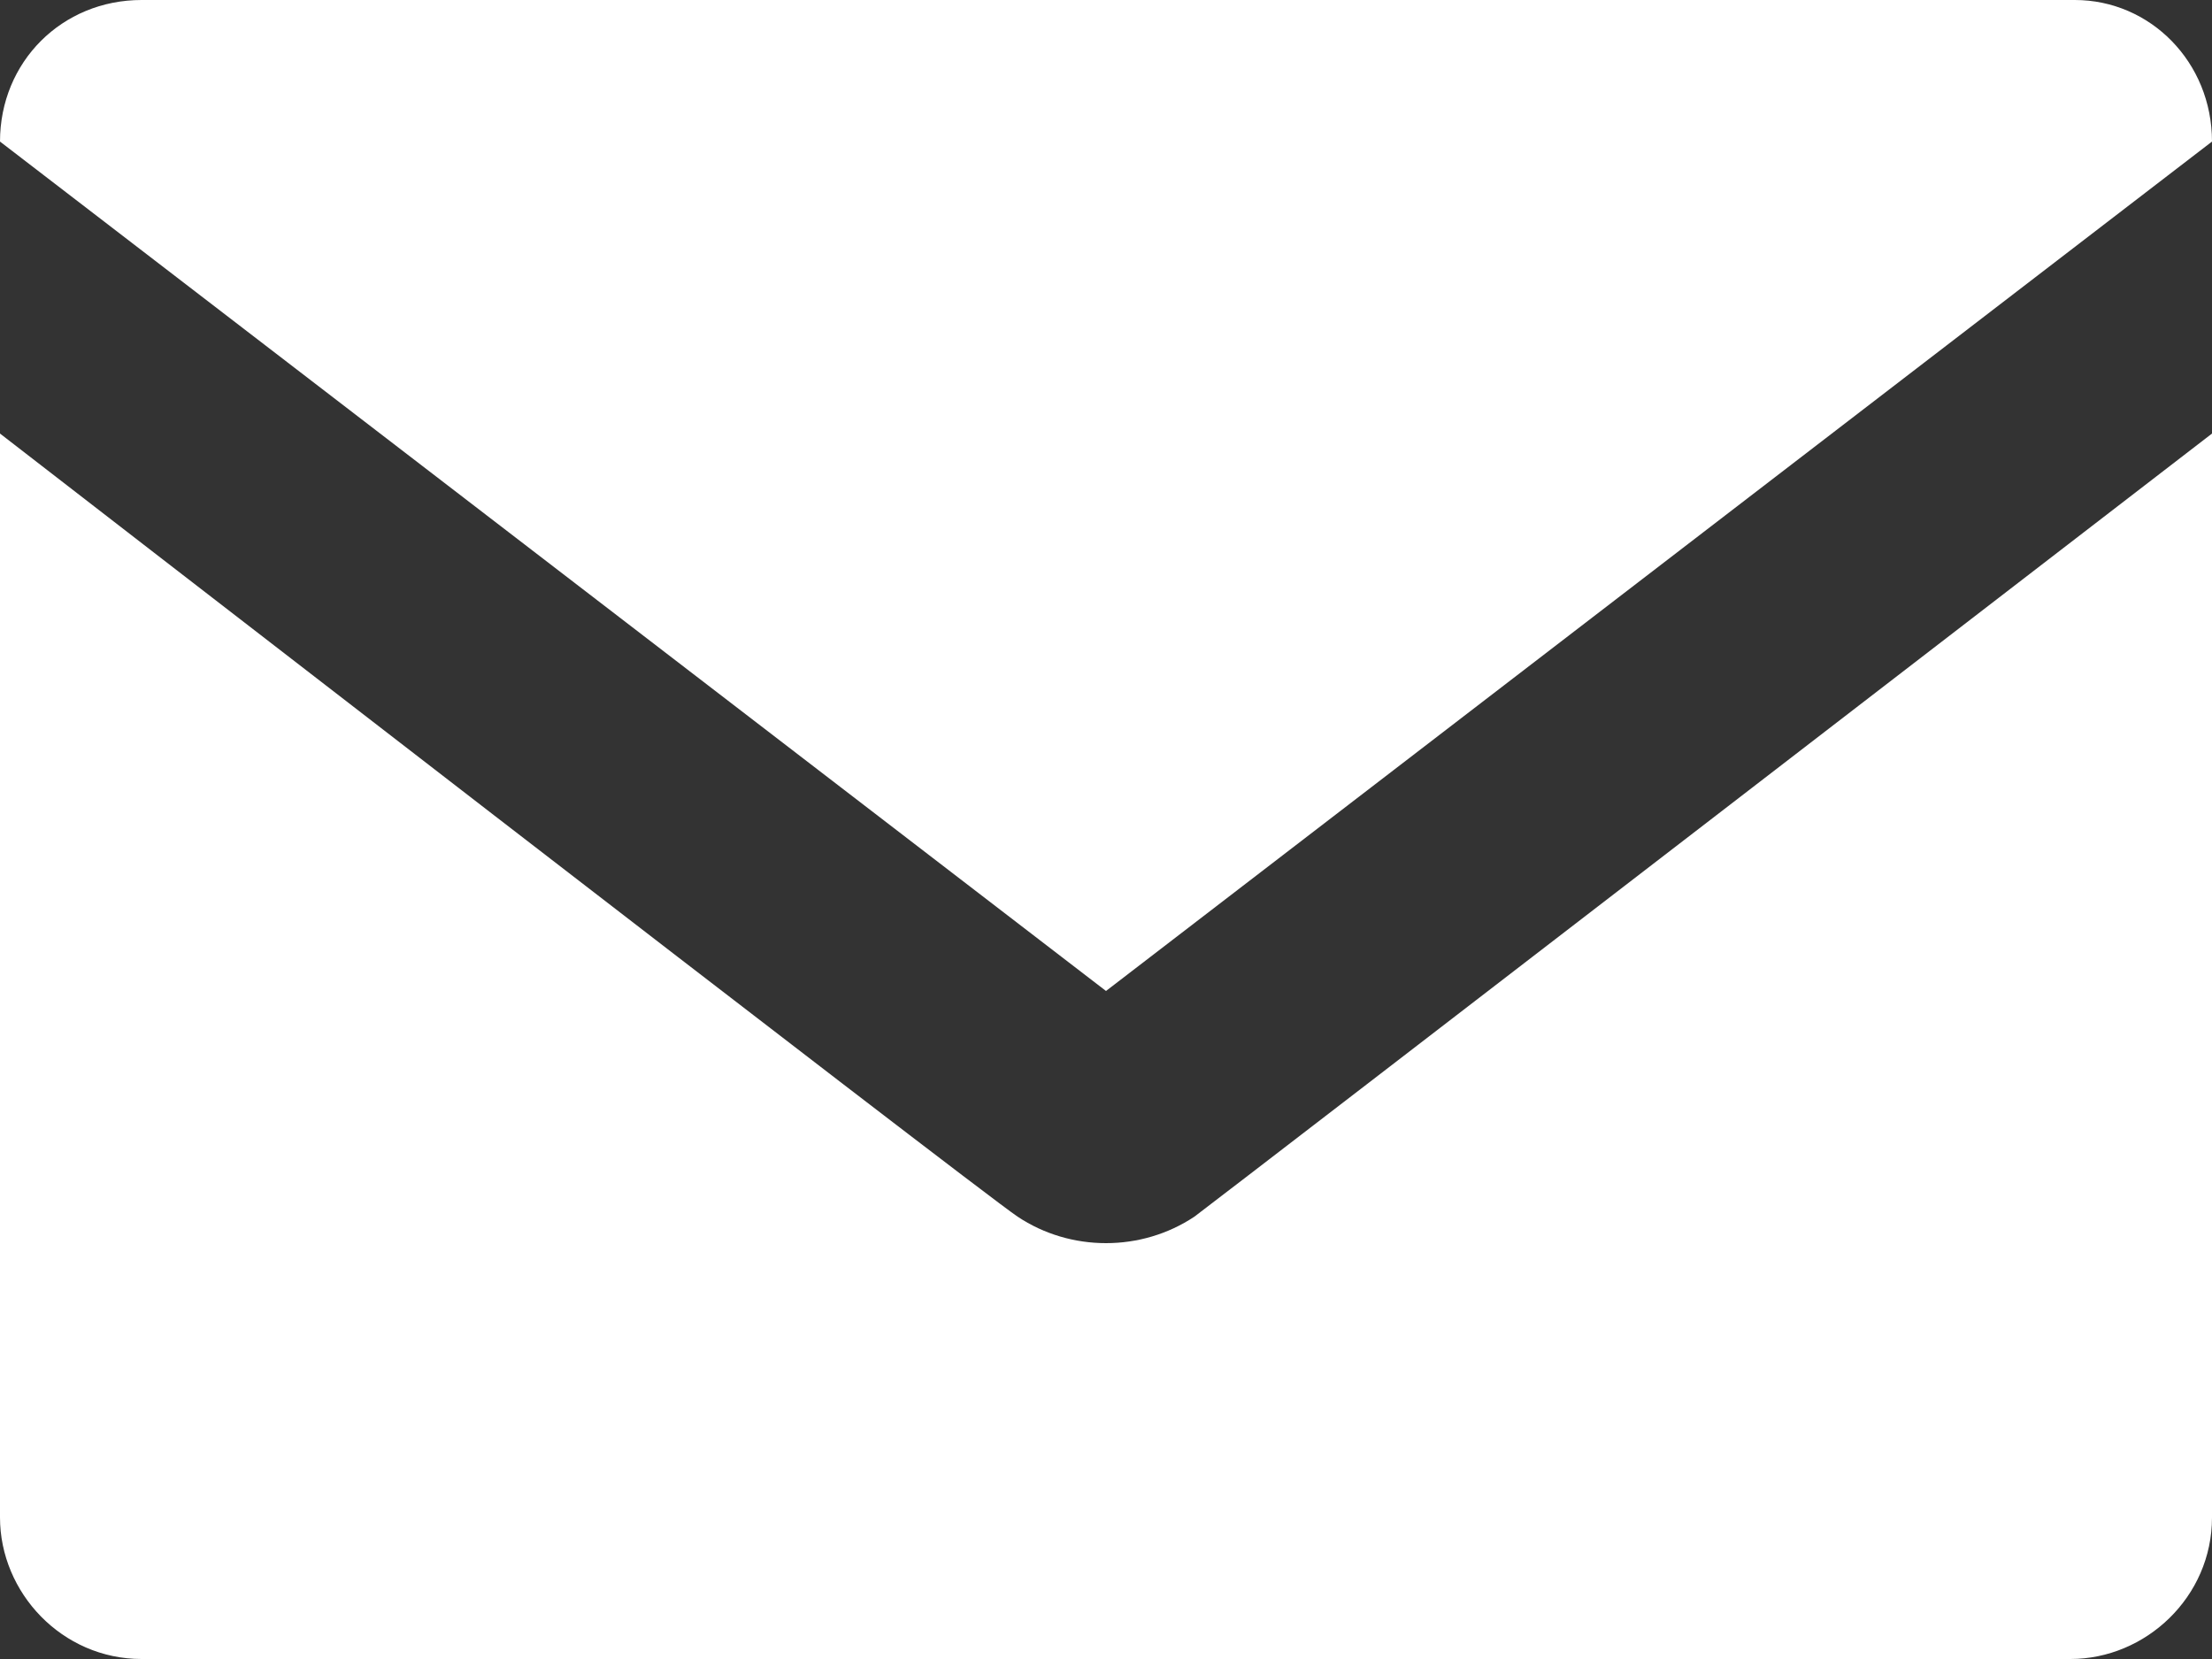 <?xml version="1.0" encoding="utf-8"?>
<!-- Generator: Adobe Illustrator 24.1.3, SVG Export Plug-In . SVG Version: 6.00 Build 0)  -->
<svg version="1.1" id="Layer_1" xmlns="http://www.w3.org/2000/svg" xmlns:xlink="http://www.w3.org/1999/xlink" x="0px" y="0px"
	 viewBox="0 0 50 37.5" style="enable-background:new 0 0 50 37.5;" xml:space="preserve">
<rect x="0" y="0" width="50" height="37.5" fill="#333333" stroke="none"/>
<style type="text/css">
	.st0{clip-path:url(#SVGID_2_);fill:#FFFFFF;}
</style>
<g>
	<defs>
		<rect id="SVGID_1_" y="0" width="50" height="37.5"/>
	</defs>
	<clipPath id="SVGID_2_">
		<use xlink:href="#SVGID_1_"  style="overflow:visible;"/>
	</clipPath>
	<path class="st0" d="M46.8,37.5c1.7,0,3.2-1.4,3.2-3.2V9.8c0,0-22.2,17.1-23,17.7c-0.6,0.4-1.3,0.6-2,0.6c-0.7,0-1.4-0.2-2-0.6
		C22.1,26.9,0,9.8,0,9.8v24.5c0,1.7,1.4,3.2,3.2,3.2H46.8z"/>
	<path class="st0" d="M25,22.4L0,3.2C0,1.4,1.4,0,3.2,0h43.7C48.6,0,50,1.4,50,3.2L25,22.4z"/>
</g>
</svg>
